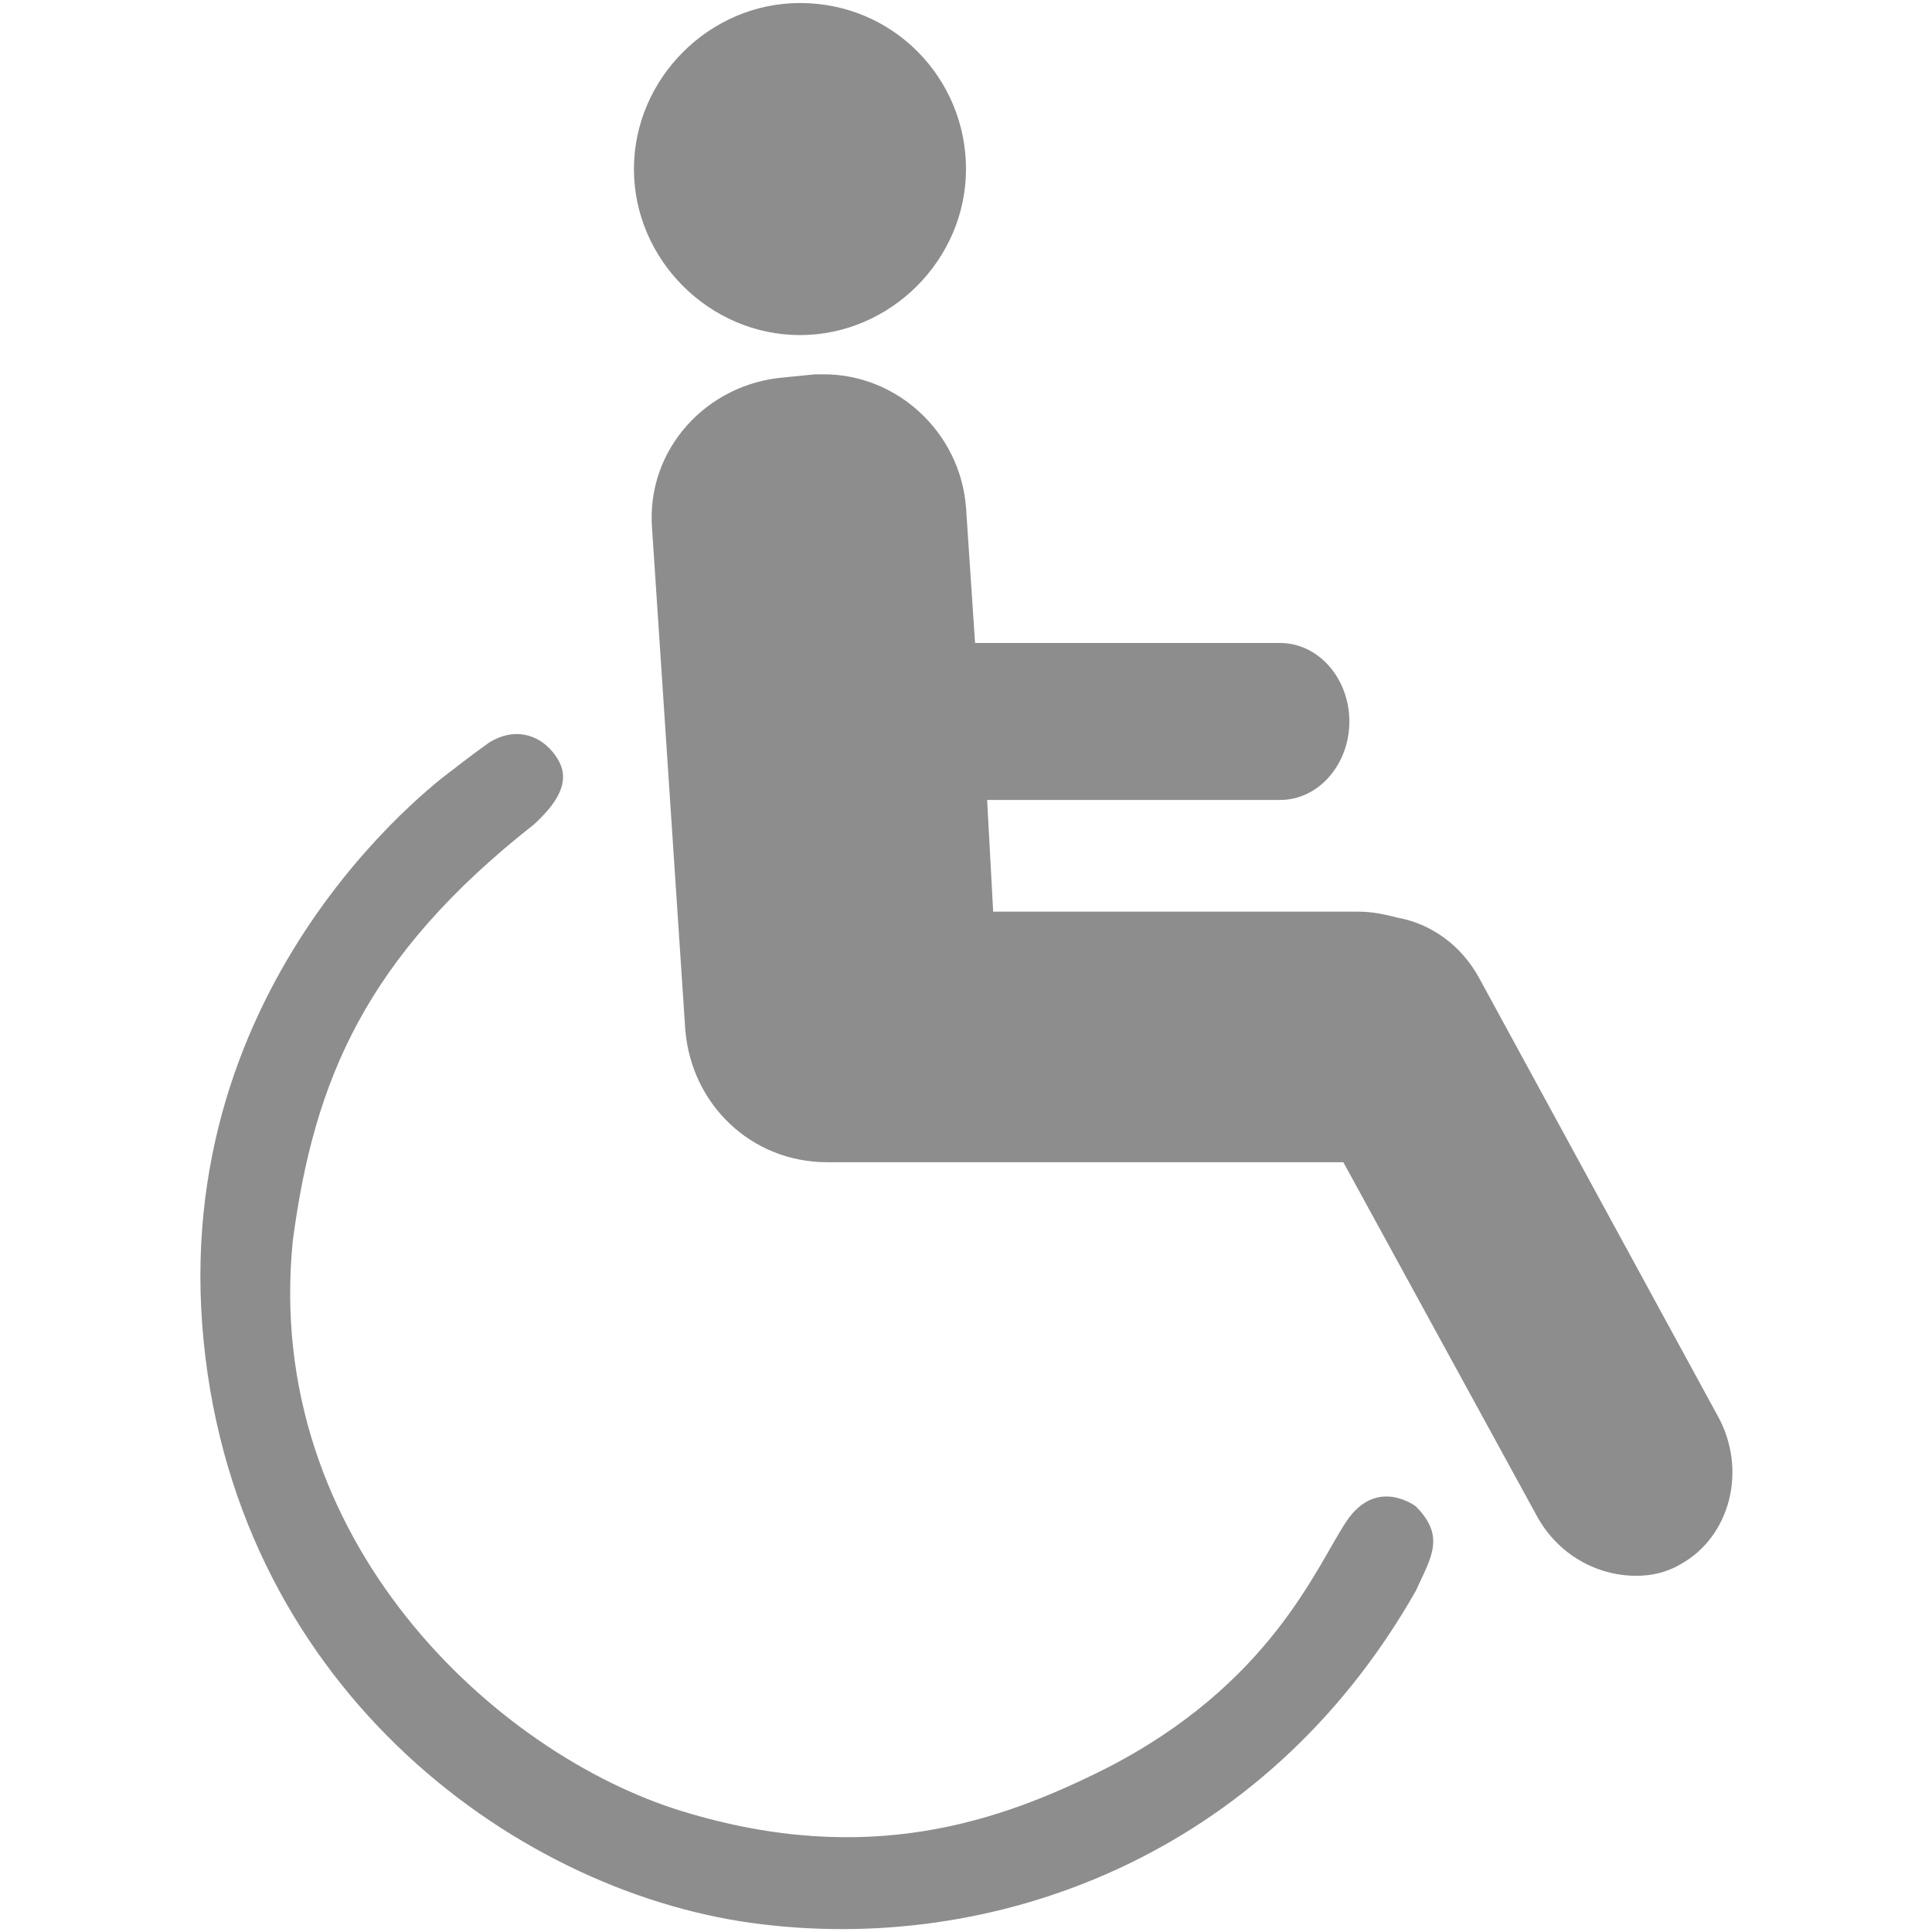 <?xml version="1.0" encoding="utf-8"?>
<!-- Generator: Adobe Illustrator 19.2.1, SVG Export Plug-In . SVG Version: 6.00 Build 0)  -->
<svg version="1.1" id="Layer_1" xmlns="http://www.w3.org/2000/svg" xmlns:xlink="http://www.w3.org/1999/xlink" x="0px" y="0px"
	 viewBox="0 0 64 64" style="enable-background:new 0 0 64 64;" xml:space="preserve">
<style type="text/css">
	.st0{fill:#241F20;}
	.st1{fill:#8D8D8D;}
</style>
<g>
	<g>
		<path class="st0" d="M295.7,451.9c-0.5,0-1-0.3-1.3-0.8L290,443h-11.4l-0.1,0c0,0-0.2,0-0.2,0c-1.2,0-2.1-0.9-2.2-1.9l-0.7-10.8
			c-0.1-1.1,0.8-2.1,1.9-2.2l0.6,0l0.1,0c1.1,0,2,0.9,2.1,1.9l0.2,3.9h7.5c0.3,0,0.5,0.3,0.5,0.7s-0.2,0.7-0.5,0.7h-7.4l0.3,4.4h8.8
			c0.2,0,0.4,0,0.5,0.1l0.1,0l0.1,0c0.4,0.1,0.8,0.4,1,0.8l5.2,9.5c0.4,0.7,0.2,1.5-0.4,1.8C296,451.9,295.8,451.9,295.7,451.9z"/>
		<path class="st0" d="M278.1,428.9c0.6,0,1,0.4,1.1,1l0.2,3l0.1,1.3h0l0.1,2.1l0.2,2.4l0.1,1.9h1.9h7.9c0.1,0,0.1,0,0.2,0l0.1,0
			l0.1,0c0.1,0,0.2,0.1,0.3,0.3l5.2,9.5c0.1,0.3,0.1,0.5,0,0.5c-0.1,0-0.3-0.1-0.4-0.3l-4.2-7.6l-0.6-1h-1.2h-10.7l-0.1,0h-0.2h-0.1
			l-0.1,0l0,0c-0.6,0-1-0.4-1.1-1l-0.7-10.8c0-0.6,0.4-1.1,1-1.2L278.1,428.9L278.1,428.9 M278.1,426.9c-0.1,0-0.1,0-0.2,0l-0.6,0
			c-1.7,0.1-3,1.6-2.9,3.3l0.7,10.8c0.1,1.6,1.5,2.9,3.1,2.9c0,0,0.1,0,0.1,0h0.1c0.1,0,0.1,0,0.2,0h10.8l4.2,7.6
			c0.5,0.8,1.3,1.3,2.1,1.3c0.3,0,0.7-0.1,1-0.2c1.1-0.6,1.4-2,0.8-3.2l-5.2-9.5c-0.4-0.7-1-1.2-1.7-1.3c-0.3-0.1-0.6-0.1-0.9-0.1
			h-7.9l-0.2-2.4h6.4c0.8,0,1.5-0.8,1.5-1.7c0-0.9-0.7-1.7-1.5-1.7h-6.6l-0.2-3C281.1,428.2,279.8,426.9,278.1,426.9L278.1,426.9z"
			/>
	</g>
	<g>
		<circle class="st0" cx="277.7" cy="422.5" r="2.6"/>
		<path class="st0" d="M277.7,420.9c0.9,0,1.6,0.7,1.6,1.6s-0.7,1.6-1.6,1.6s-1.6-0.7-1.6-1.6S276.8,420.9,277.7,420.9 M277.7,418.9
			c-2,0-3.6,1.6-3.6,3.6s1.6,3.6,3.6,3.6s3.6-1.6,3.6-3.6S279.6,418.9,277.7,418.9L277.7,418.9z"/>
	</g>
	<path class="st0" d="M270.2,435.5c0,0-6,4.2-5.4,12s6.6,12.2,11.9,12.9s11.1-1.4,14.3-7.1c0.3-0.7,0.7-1.2,0-1.8
		c0,0-0.8-0.7-1.5,0.3s-1.6,3.5-5.2,5.3c-2.2,1.1-5.1,2.1-9.1,0.9s-9-5.8-8.4-12.3c0.4-3.4,1.6-6.2,5.2-9c0.8-0.7,0.7-1.2,0.4-1.6
		s-0.9-0.5-1.4-0.2S270.2,435.5,270.2,435.5z"/>
</g>
<g>
	<g>
		<path class="st1" d="M54.2,51.3c-0.9,0-1.9-0.6-2.4-1.5l-6.7-12.2c0,0-17.2,0-17.2,0c0,0-0.2,0-0.2,0l-0.3,0c-2,0-3.6-1.5-3.7-3.5
			l-1.1-16.6c-0.1-2.1,1.4-3.8,3.5-4l1-0.1c0.1,0,0.2,0,0.3,0c2,0,3.6,1.5,3.7,3.5l0.4,5.5h11c0.7,0,1.3,0.7,1.3,1.6
			c0,0.9-0.6,1.6-1.3,1.6H31.6l0.4,5.7h13c0.3,0,0.7,0.1,1,0.2l0.1,0l0.1,0c0.8,0.1,1.5,0.7,2,1.5L56,47.4c0.7,1.3,0.4,2.9-0.8,3.6
			C54.9,51.2,54.5,51.3,54.2,51.3z"/>
		<path class="st1" d="M27.3,14.4c1.4,0,2.6,1.1,2.7,2.5l0.3,4.6l0.1,1.9h1.9h10.1c0.1,0,0.3,0.2,0.3,0.6c0,0.4-0.2,0.6-0.3,0.6
			h-9.7h-2.1l0.1,2.1l0.2,3.7l0.1,1.9h1.9h12.1c0.2,0,0.4,0,0.7,0.1l0.1,0l0.1,0c0.5,0.1,1,0.4,1.2,1l7.9,14.5
			c0.5,0.8,0.3,1.8-0.4,2.2c-0.2,0.1-0.3,0.1-0.5,0.1c-0.6,0-1.2-0.4-1.5-1l-6.4-11.7l-0.6-1h-1.2H28h0l-0.1,0h-0.2h-0.1h0l0,0
			l-0.1,0c-1.4,0-2.6-1.1-2.7-2.6l-1.1-16.6c-0.1-1.5,1-2.8,2.5-2.9l1-0.1C27.1,14.4,27.2,14.4,27.3,14.4 M27.3,12.4
			c-0.1,0-0.2,0-0.3,0l-1,0.1c-2.6,0.2-4.6,2.4-4.4,5l1.1,16.6c0.2,2.5,2.2,4.4,4.7,4.4c0.1,0,0.1,0,0.2,0h0.1c0.1,0,0.2,0,0.3,0
			h16.5l6.4,11.7c0.7,1.3,2,2,3.3,2c0.5,0,1-0.1,1.5-0.4c1.6-0.9,2.2-3.1,1.2-4.9l-7.9-14.5c-0.6-1.1-1.6-1.8-2.7-2
			c-0.4-0.1-0.8-0.2-1.3-0.2H32.9l-0.2-3.7h9.7c1.3,0,2.3-1.2,2.3-2.6c0-1.4-1-2.6-2.3-2.6H32.3L32,16.8
			C31.8,14.3,29.7,12.4,27.3,12.4L27.3,12.4z"/>
	</g>
	<g>
		<path class="st1" d="M26.5,10.1c-2.5,0-4.5-2-4.5-4.5s2-4.5,4.5-4.5c2.5,0,4.5,2,4.5,4.5S29,10.1,26.5,10.1z"/>
		<path class="st1" d="M26.5,2.1c1.9,0,3.5,1.6,3.5,3.5s-1.6,3.5-3.5,3.5c-1.9,0-3.5-1.6-3.5-3.5C23,3.6,24.6,2.1,26.5,2.1
			 M26.5,0.1c-3,0-5.5,2.5-5.5,5.5c0,3,2.5,5.5,5.5,5.5S32,8.6,32,5.6S29.6,0.1,26.5,0.1L26.5,0.1z"/>
	</g>
	<path class="st1" d="M15,25.5c0,0-9.2,6.5-8.3,18.4c0.9,11.8,10.2,18.7,18.2,19.8s17-2.2,22-11c0.5-1.1,1-1.8,0-2.8
		c0,0-1.3-1-2.3,0.5c-1,1.5-2.5,5.4-8,8.2c-3.4,1.7-7.8,3.3-14,1.4c-6.2-1.9-13.9-9-12.9-18.9c0.7-5.3,2.4-9.4,8-13.8
		c1.2-1.1,1.1-1.8,0.6-2.4c-0.5-0.6-1.3-0.8-2.1-0.3C15.5,25.1,15,25.5,15,25.5z"/>
</g>
</svg>

